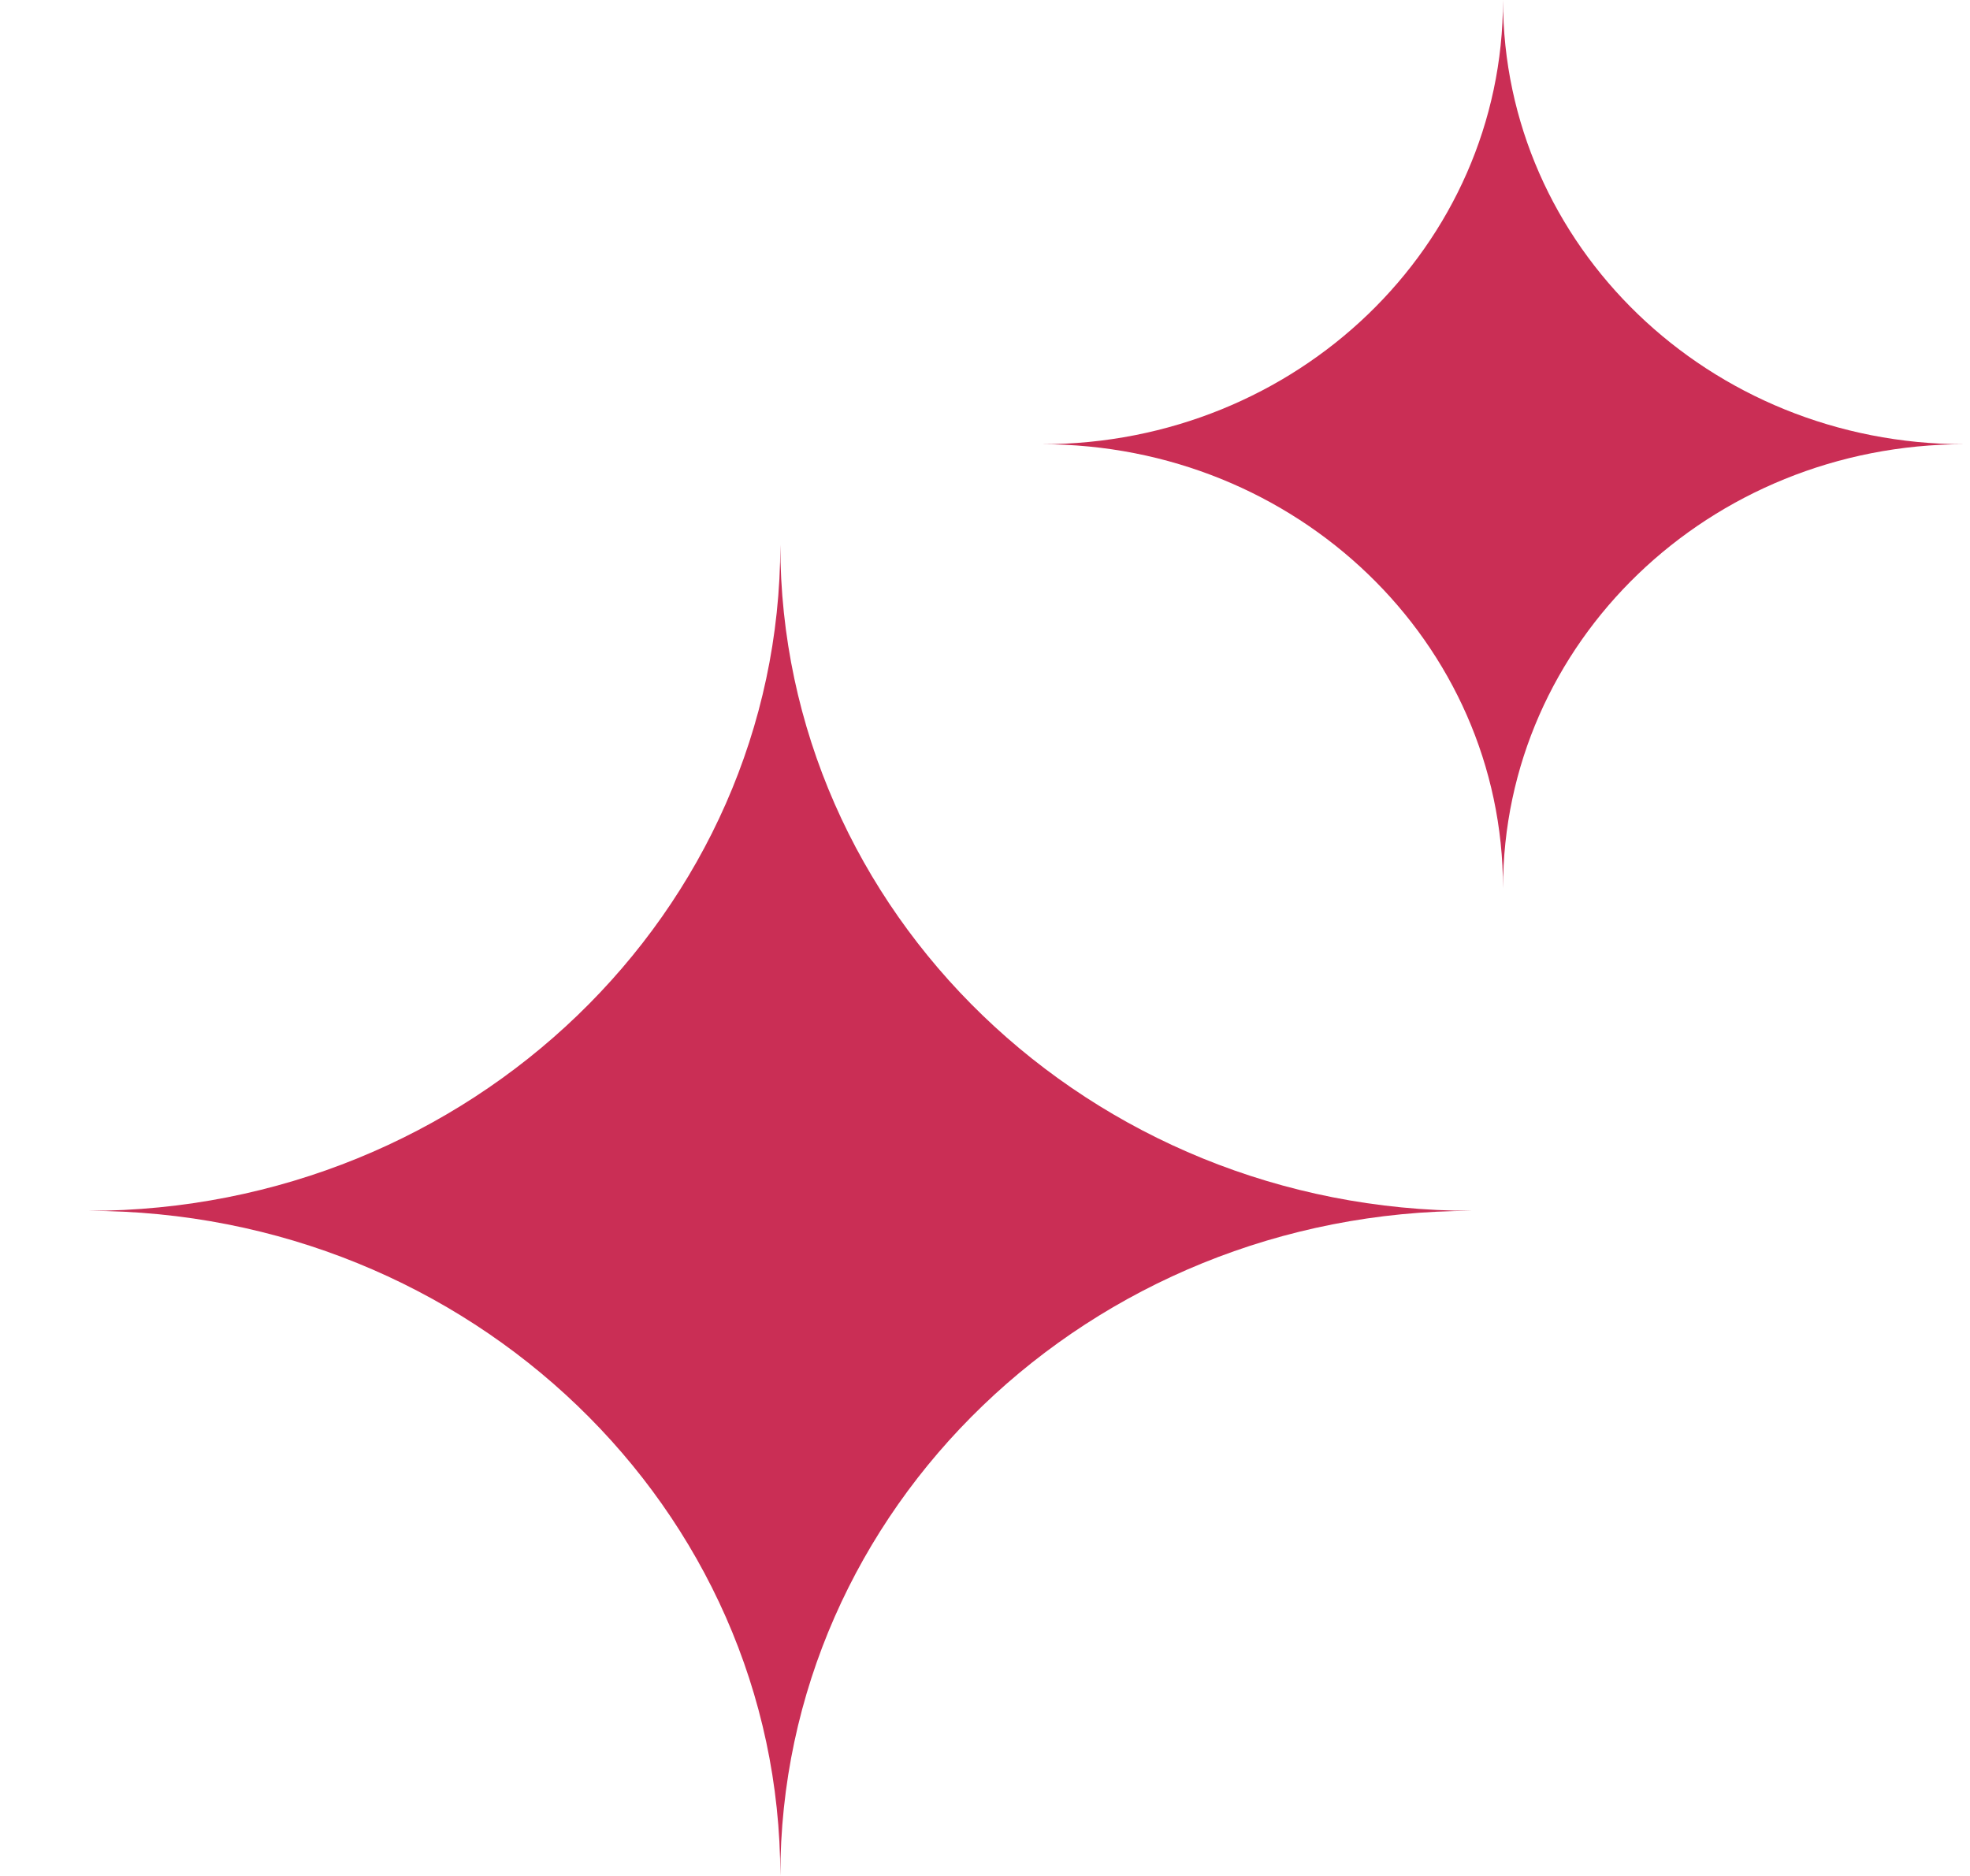 <svg width="21" height="20" viewBox="0 0 21 20" fill="none" xmlns="http://www.w3.org/2000/svg">
<g clip-path="url(#clip0_11864_2918)">
<path fill-rule="evenodd" clip-rule="evenodd" d="M15.695 12.909C11.614 12.909 8.318 9.723 8.318 5.806C8.318 9.723 5.008 12.909 0.94 12.909C5.008 12.909 8.318 16.083 8.318 20C8.318 16.083 11.614 12.909 15.695 12.909Z" fill="#CA2E55"/>
<path fill-rule="evenodd" clip-rule="evenodd" d="M20.94 4.736C18.22 4.736 16.022 2.62 16.022 0C16.022 2.62 13.825 4.736 11.104 4.736C13.825 4.736 16.022 6.851 16.022 9.471C16.022 6.851 18.22 4.736 20.94 4.736Z" fill="#CA2E55"/>
</g>
<defs>
<clipPath id="clip0_11864_2918">
<rect width="20" height="20" fill="white" transform="translate(0.94)"/>
</clipPath>
</defs>
</svg>
